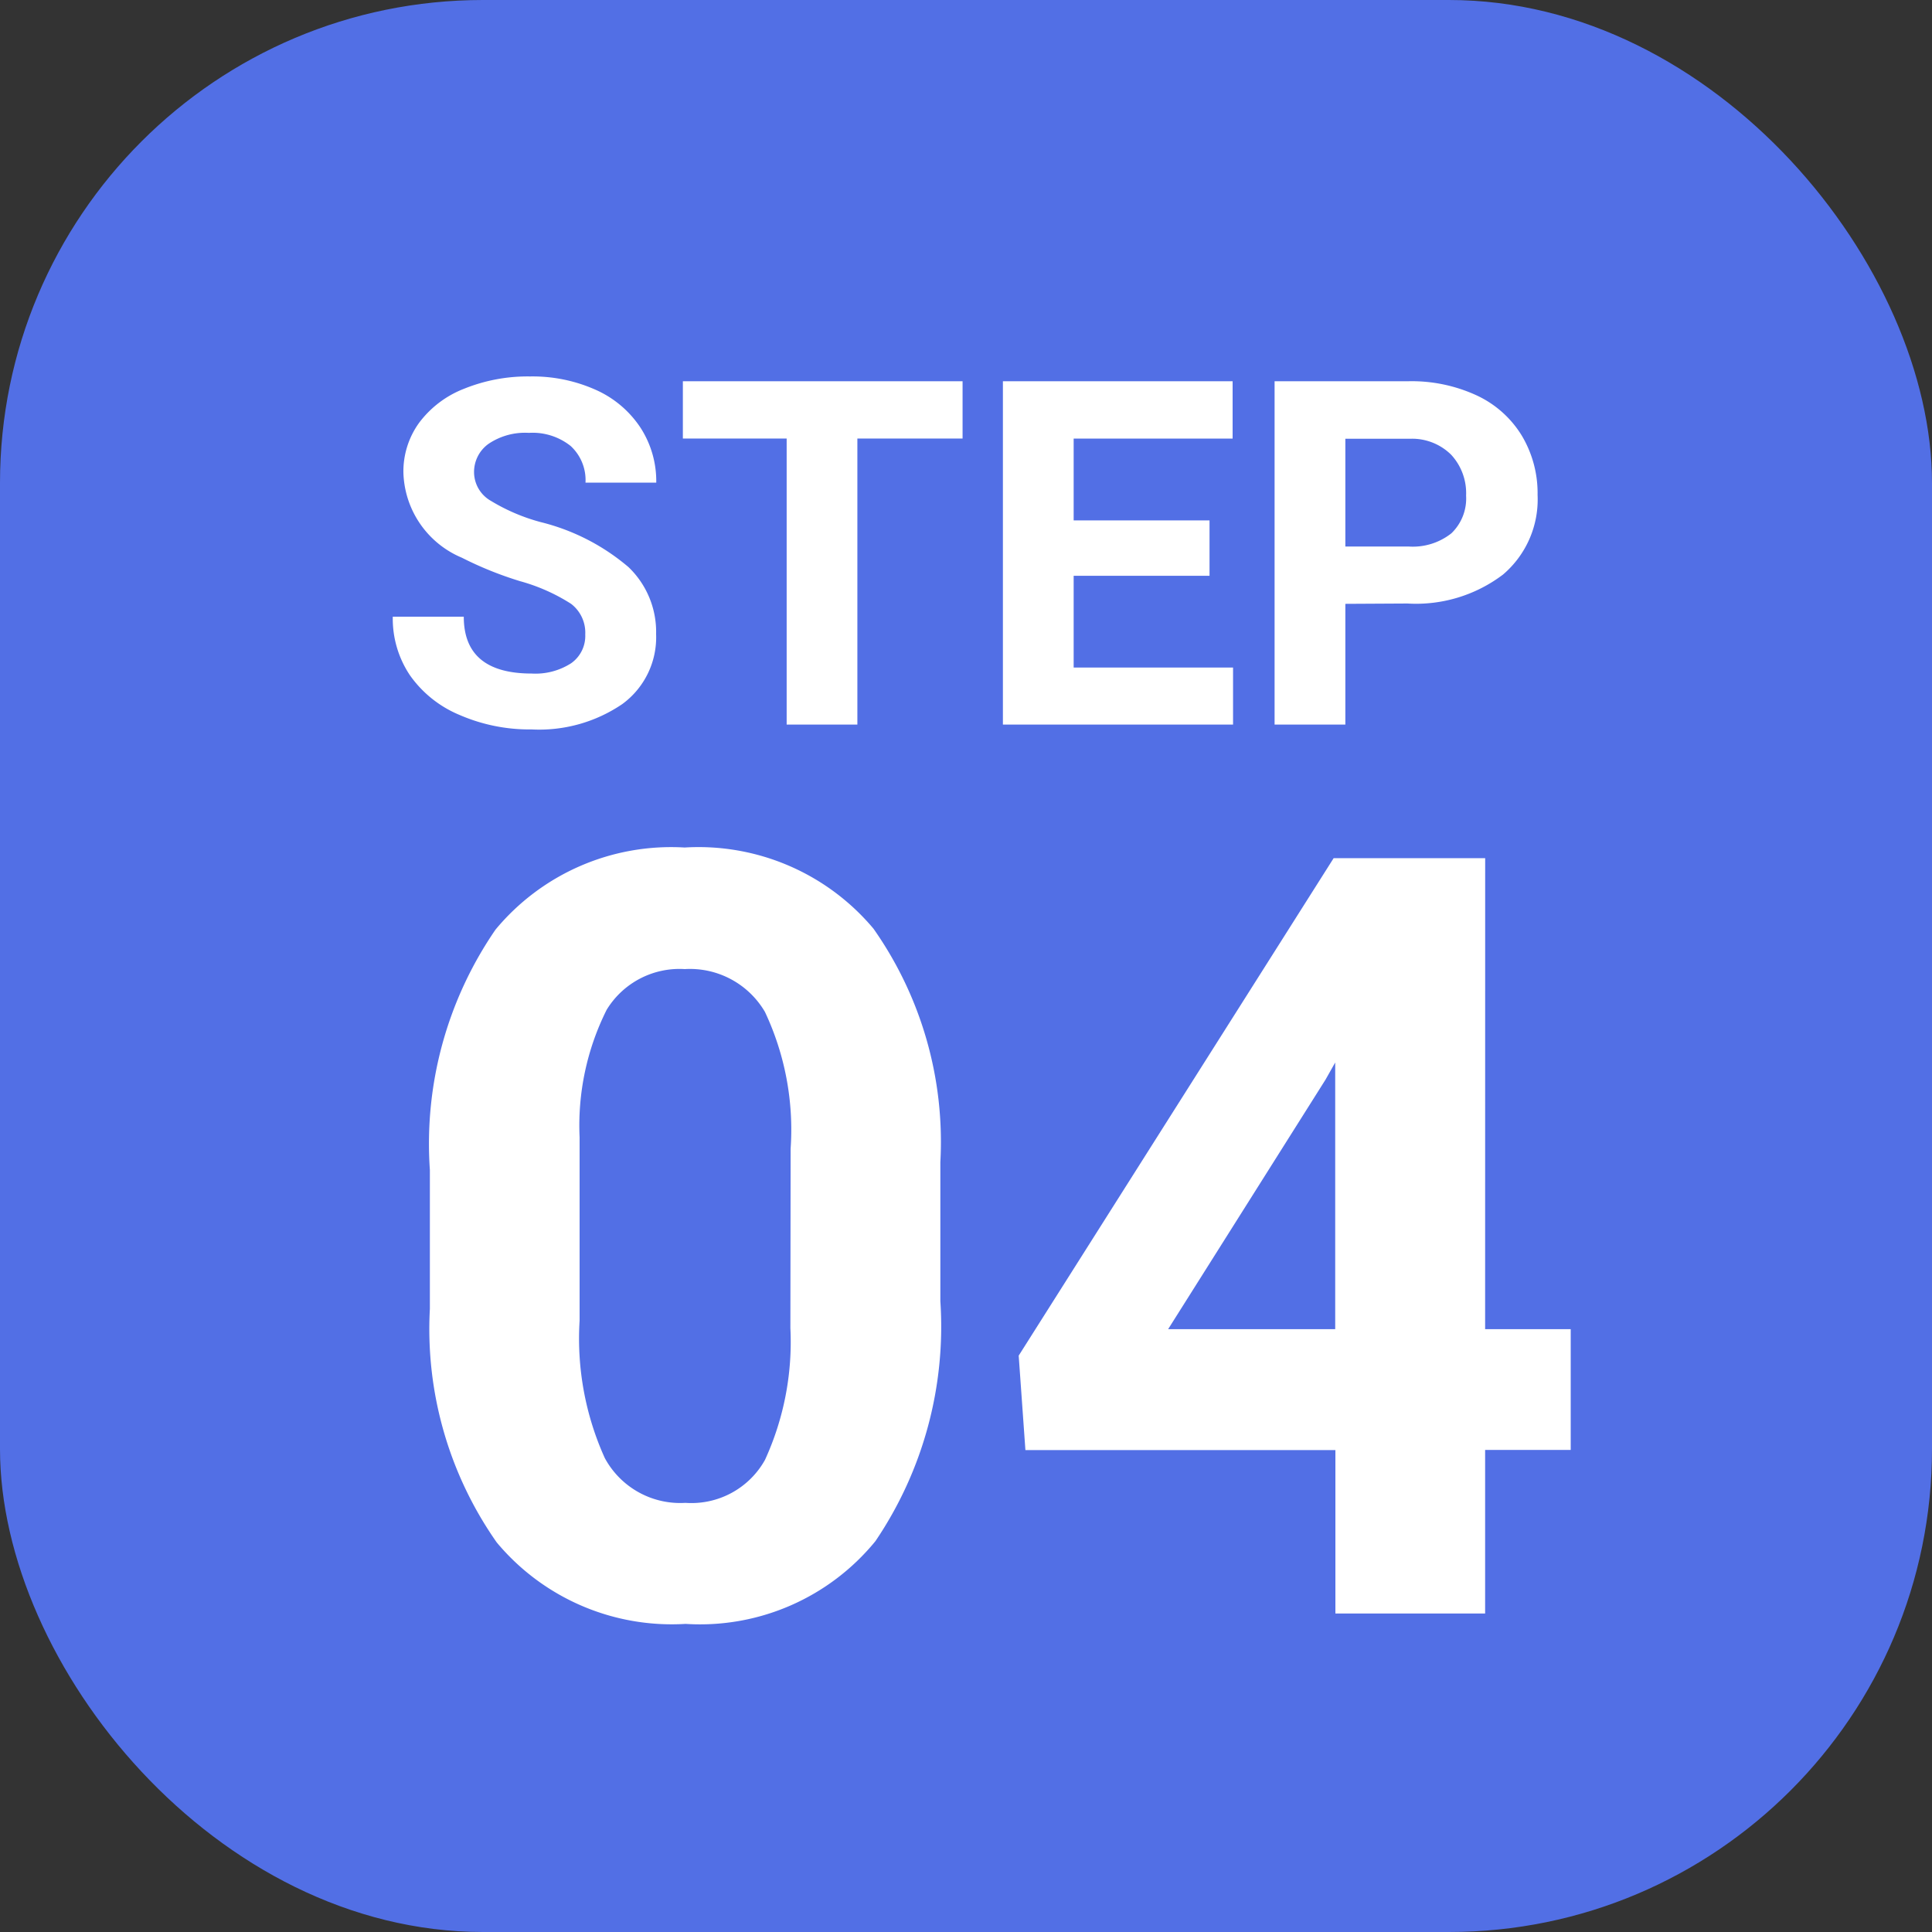 <svg xmlns="http://www.w3.org/2000/svg" width="40" height="40" viewBox="0 0 40 40"><rect x="0" y="0" width="40" height="40" fill="#333333" stroke="none"/><rect width="40" height="40" rx="10" fill="#526fe5"/><path d="M-1.031-6.467A7.923,7.923,0,0,1-2.374-1.5,4.687,4.687,0,0,1-6.306.215a4.72,4.72,0,0,1-3.91-1.687A7.691,7.691,0,0,1-11.6-6.306V-9.185a7.819,7.819,0,0,1,1.359-4.974,4.722,4.722,0,0,1,3.916-1.7,4.726,4.726,0,0,1,3.91,1.681A7.668,7.668,0,0,1-1.031-9.346Zm-3.1-3.158a5.717,5.717,0,0,0-.532-2.831,1.8,1.8,0,0,0-1.66-.886,1.766,1.766,0,0,0-1.617.843A5.35,5.35,0,0,0-8.5-9.861v3.8a6,6,0,0,0,.521,2.841,1.774,1.774,0,0,0,1.67.929A1.744,1.744,0,0,0-4.662-3.18a5.858,5.858,0,0,0,.526-2.729ZM10.248-5.887h1.772v2.5H10.248V0h-3.1V-3.384H.73L.591-5.339l6.521-10.3h3.137Zm-6.563,0H7.144v-5.521l-.2.354Z" transform="translate(20.5 33.406)" fill="#fff"/><path d="M-7.883-1.865A.752.752,0,0,0-8.176-2.5a3.843,3.843,0,0,0-1.055-.469,7.477,7.477,0,0,1-1.206-.486A1.971,1.971,0,0,1-11.648-5.22a1.717,1.717,0,0,1,.325-1.028,2.118,2.118,0,0,1,.933-.706,3.51,3.51,0,0,1,1.365-.254,3.2,3.2,0,0,1,1.357.276,2.161,2.161,0,0,1,.925.779,2.038,2.038,0,0,1,.33,1.143H-7.878a.959.959,0,0,0-.308-.759A1.265,1.265,0,0,0-9.05-6.04a1.351,1.351,0,0,0-.835.227.716.716,0,0,0-.3.6.686.686,0,0,0,.349.581,3.944,3.944,0,0,0,1.028.439,4.441,4.441,0,0,1,1.821.933,1.857,1.857,0,0,1,.571,1.387,1.711,1.711,0,0,1-.7,1.448A3.057,3.057,0,0,1-8.992.1a3.63,3.63,0,0,1-1.494-.3,2.364,2.364,0,0,1-1.028-.823,2.107,2.107,0,0,1-.354-1.211h1.47q0,1.177,1.406,1.177a1.368,1.368,0,0,0,.815-.212A.691.691,0,0,0-7.883-1.865ZM-.071-5.923H-2.249V0H-3.713V-5.923H-5.862V-7.109H-.071ZM5.042-3.081H2.229v1.9h3.3V0H.764V-7.109H5.52v1.187H2.229v1.694H5.042ZM7.854-2.5V0H6.389V-7.109H9.163a3.209,3.209,0,0,1,1.409.293,2.159,2.159,0,0,1,.935.833,2.321,2.321,0,0,1,.327,1.228,2.041,2.041,0,0,1-.715,1.648,2.979,2.979,0,0,1-1.98.6Zm0-1.187H9.163a1.287,1.287,0,0,0,.886-.273,1,1,0,0,0,.305-.781,1.173,1.173,0,0,0-.308-.845,1.149,1.149,0,0,0-.85-.332H7.854Z" transform="translate(20 15.002)" fill="#fff"/></svg>